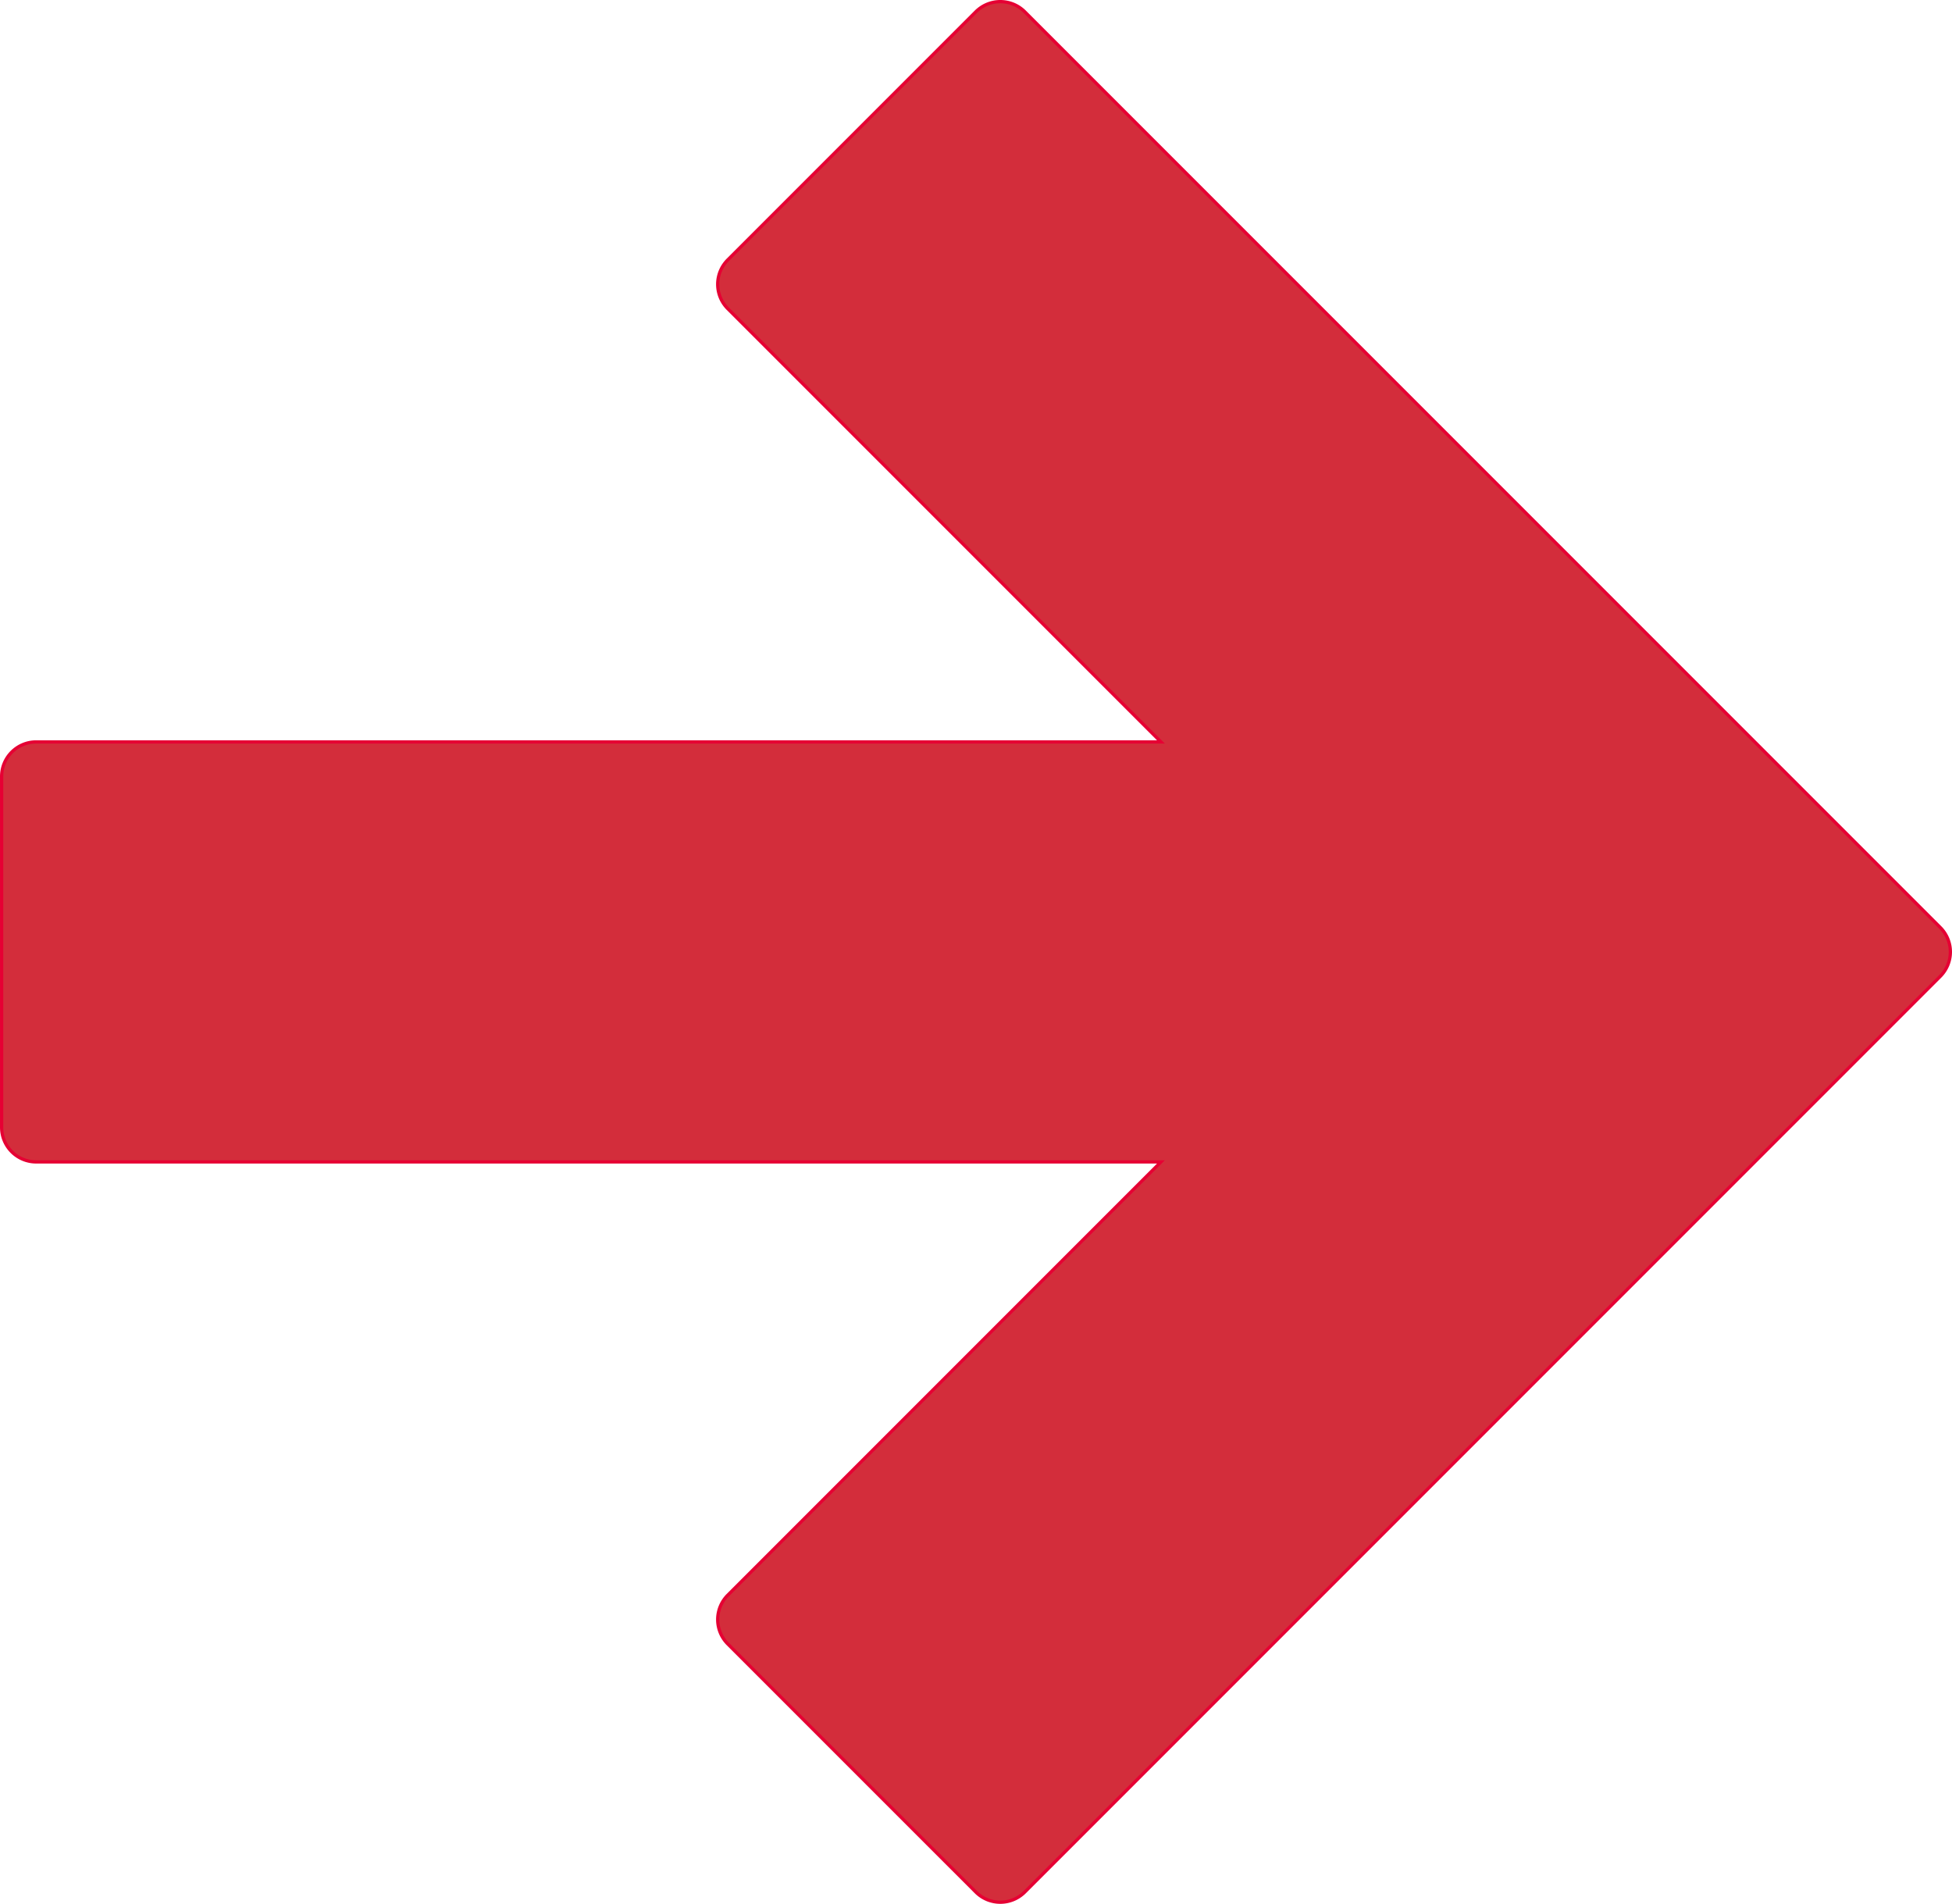 <svg xmlns="http://www.w3.org/2000/svg" width="601.397" height="586.434" viewBox="0 0 601.397 586.434"><g id="Layer_x0020_1" transform="translate(45.142 0.5)" style="isolation: isolate"><path id="Pfad_221" data-name="Pfad 221" d="M804.8,228.335,671.362,94.9a10.651,10.651,0,0,1,0-15.058L747.784,3.421a10.651,10.651,0,0,1,15.058,0l282.066,282.07a10.651,10.651,0,0,1,0,15.058L762.843,582.62a10.651,10.651,0,0,1-15.058,0L671.362,506.2a10.651,10.651,0,0,1,0-15.058L804.8,357.706H458.277a10.65,10.65,0,0,1-10.648-10.648V238.983a10.65,10.65,0,0,1,10.648-10.648H804.8Z" transform="translate(-492.27 -0.304)" fill="#d32d3b" stroke="#e60033" stroke-width="1"></path></g></svg>